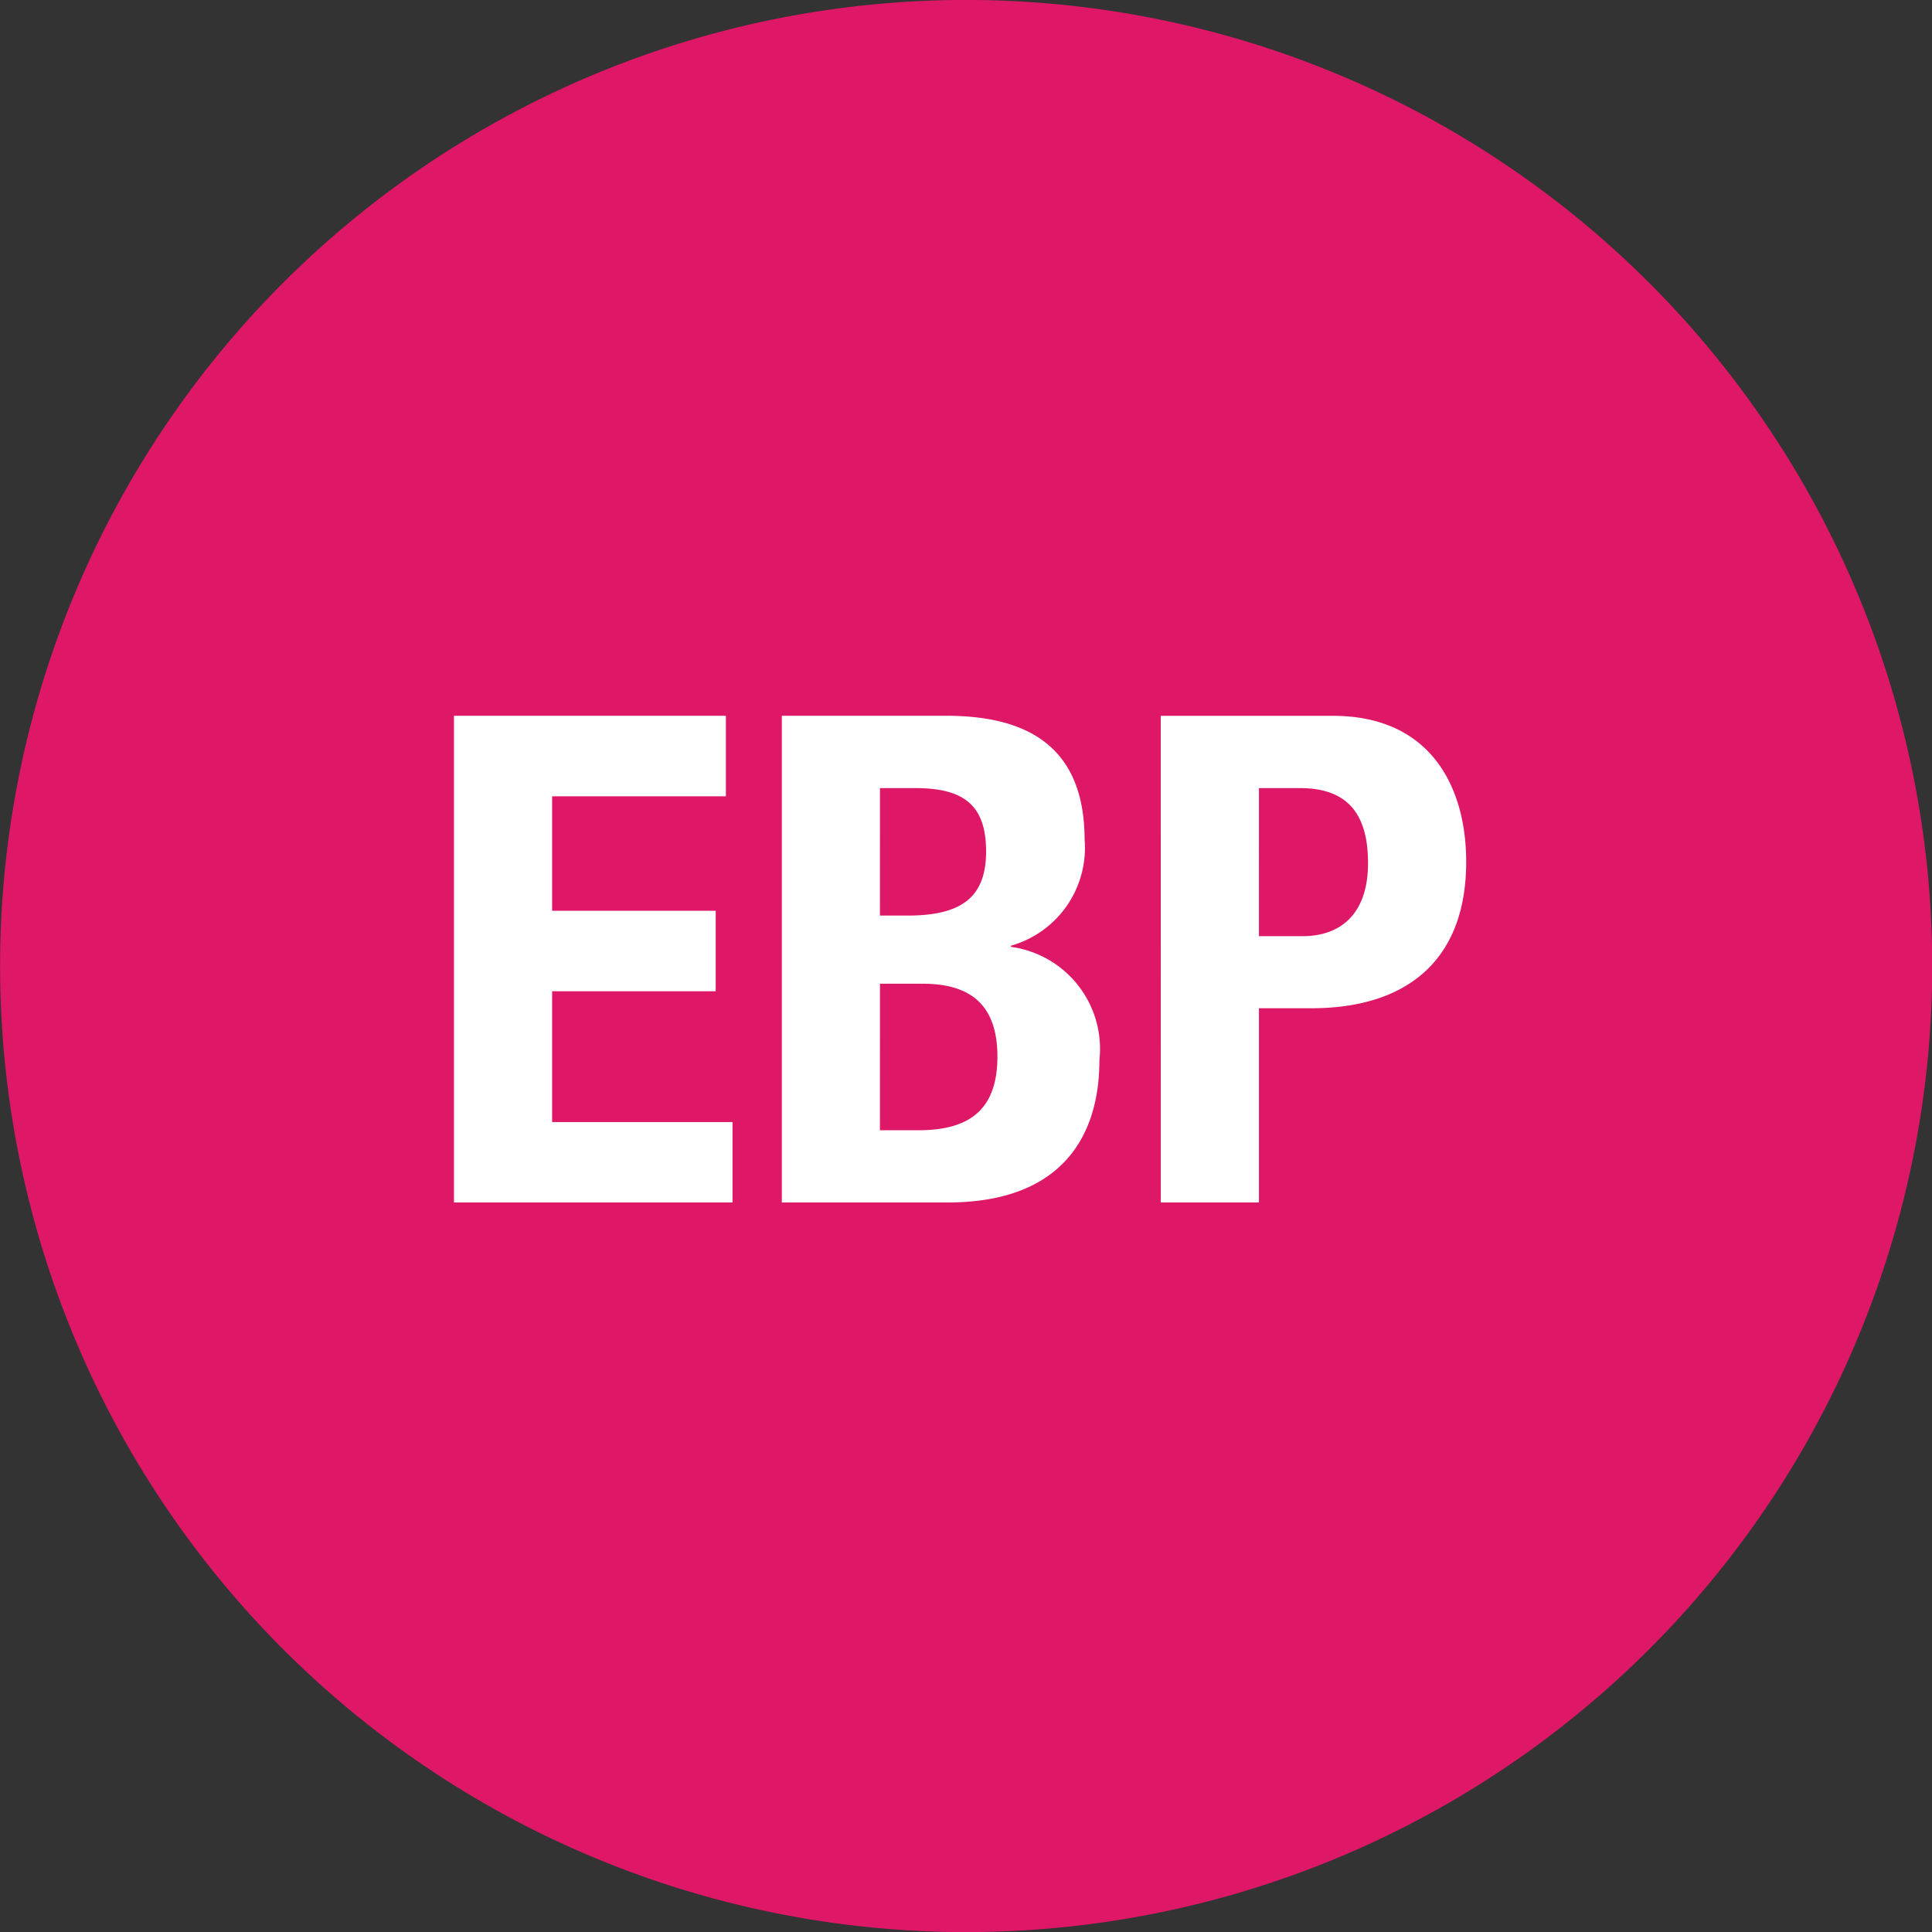 <svg xmlns="http://www.w3.org/2000/svg" width="43.695" height="43.697" viewBox="0 0 43.695 43.697"><rect x="0" y="0" width="43.695" height="43.697" fill="#333333" stroke="none"/><path d="M350.745,483.93A21.849,21.849,0,1,0,328.9,462.083a21.848,21.848,0,0,0,21.848,21.847" transform="translate(-328.898 -440.233)" fill="#df1767"/><path d="M.35-5V6.008h6.3V4.189H2.57V1.23h3.7V-.589H2.57v-2.59H6.5V-5ZM7.765,6.008H11.51c2.59,0,3.438-1.5,3.438-3.222a2.328,2.328,0,0,0-2-2.559V.2a2.3,2.3,0,0,0,1.665-2.4C14.609-4.32,13.3-5,11.48-5H7.765Zm2.22-9.372h.8c1.094,0,1.6.385,1.6,1.434,0,1.033-.555,1.449-1.773,1.449H9.984Zm0,4.424h.956c.971,0,1.7.37,1.7,1.649s-.725,1.665-1.788,1.665H9.984Zm6.351,4.948h2.22V1.615h1.187c2.1,0,3.5-1.033,3.5-3.314,0-1.649-.771-3.3-3.021-3.3H16.335Zm2.22-9.372h.925c1.11,0,1.542.617,1.542,1.7,0,1.125-.6,1.649-1.48,1.649h-.987Z" transform="translate(9.917 21.188)" fill="#fff"/></svg>